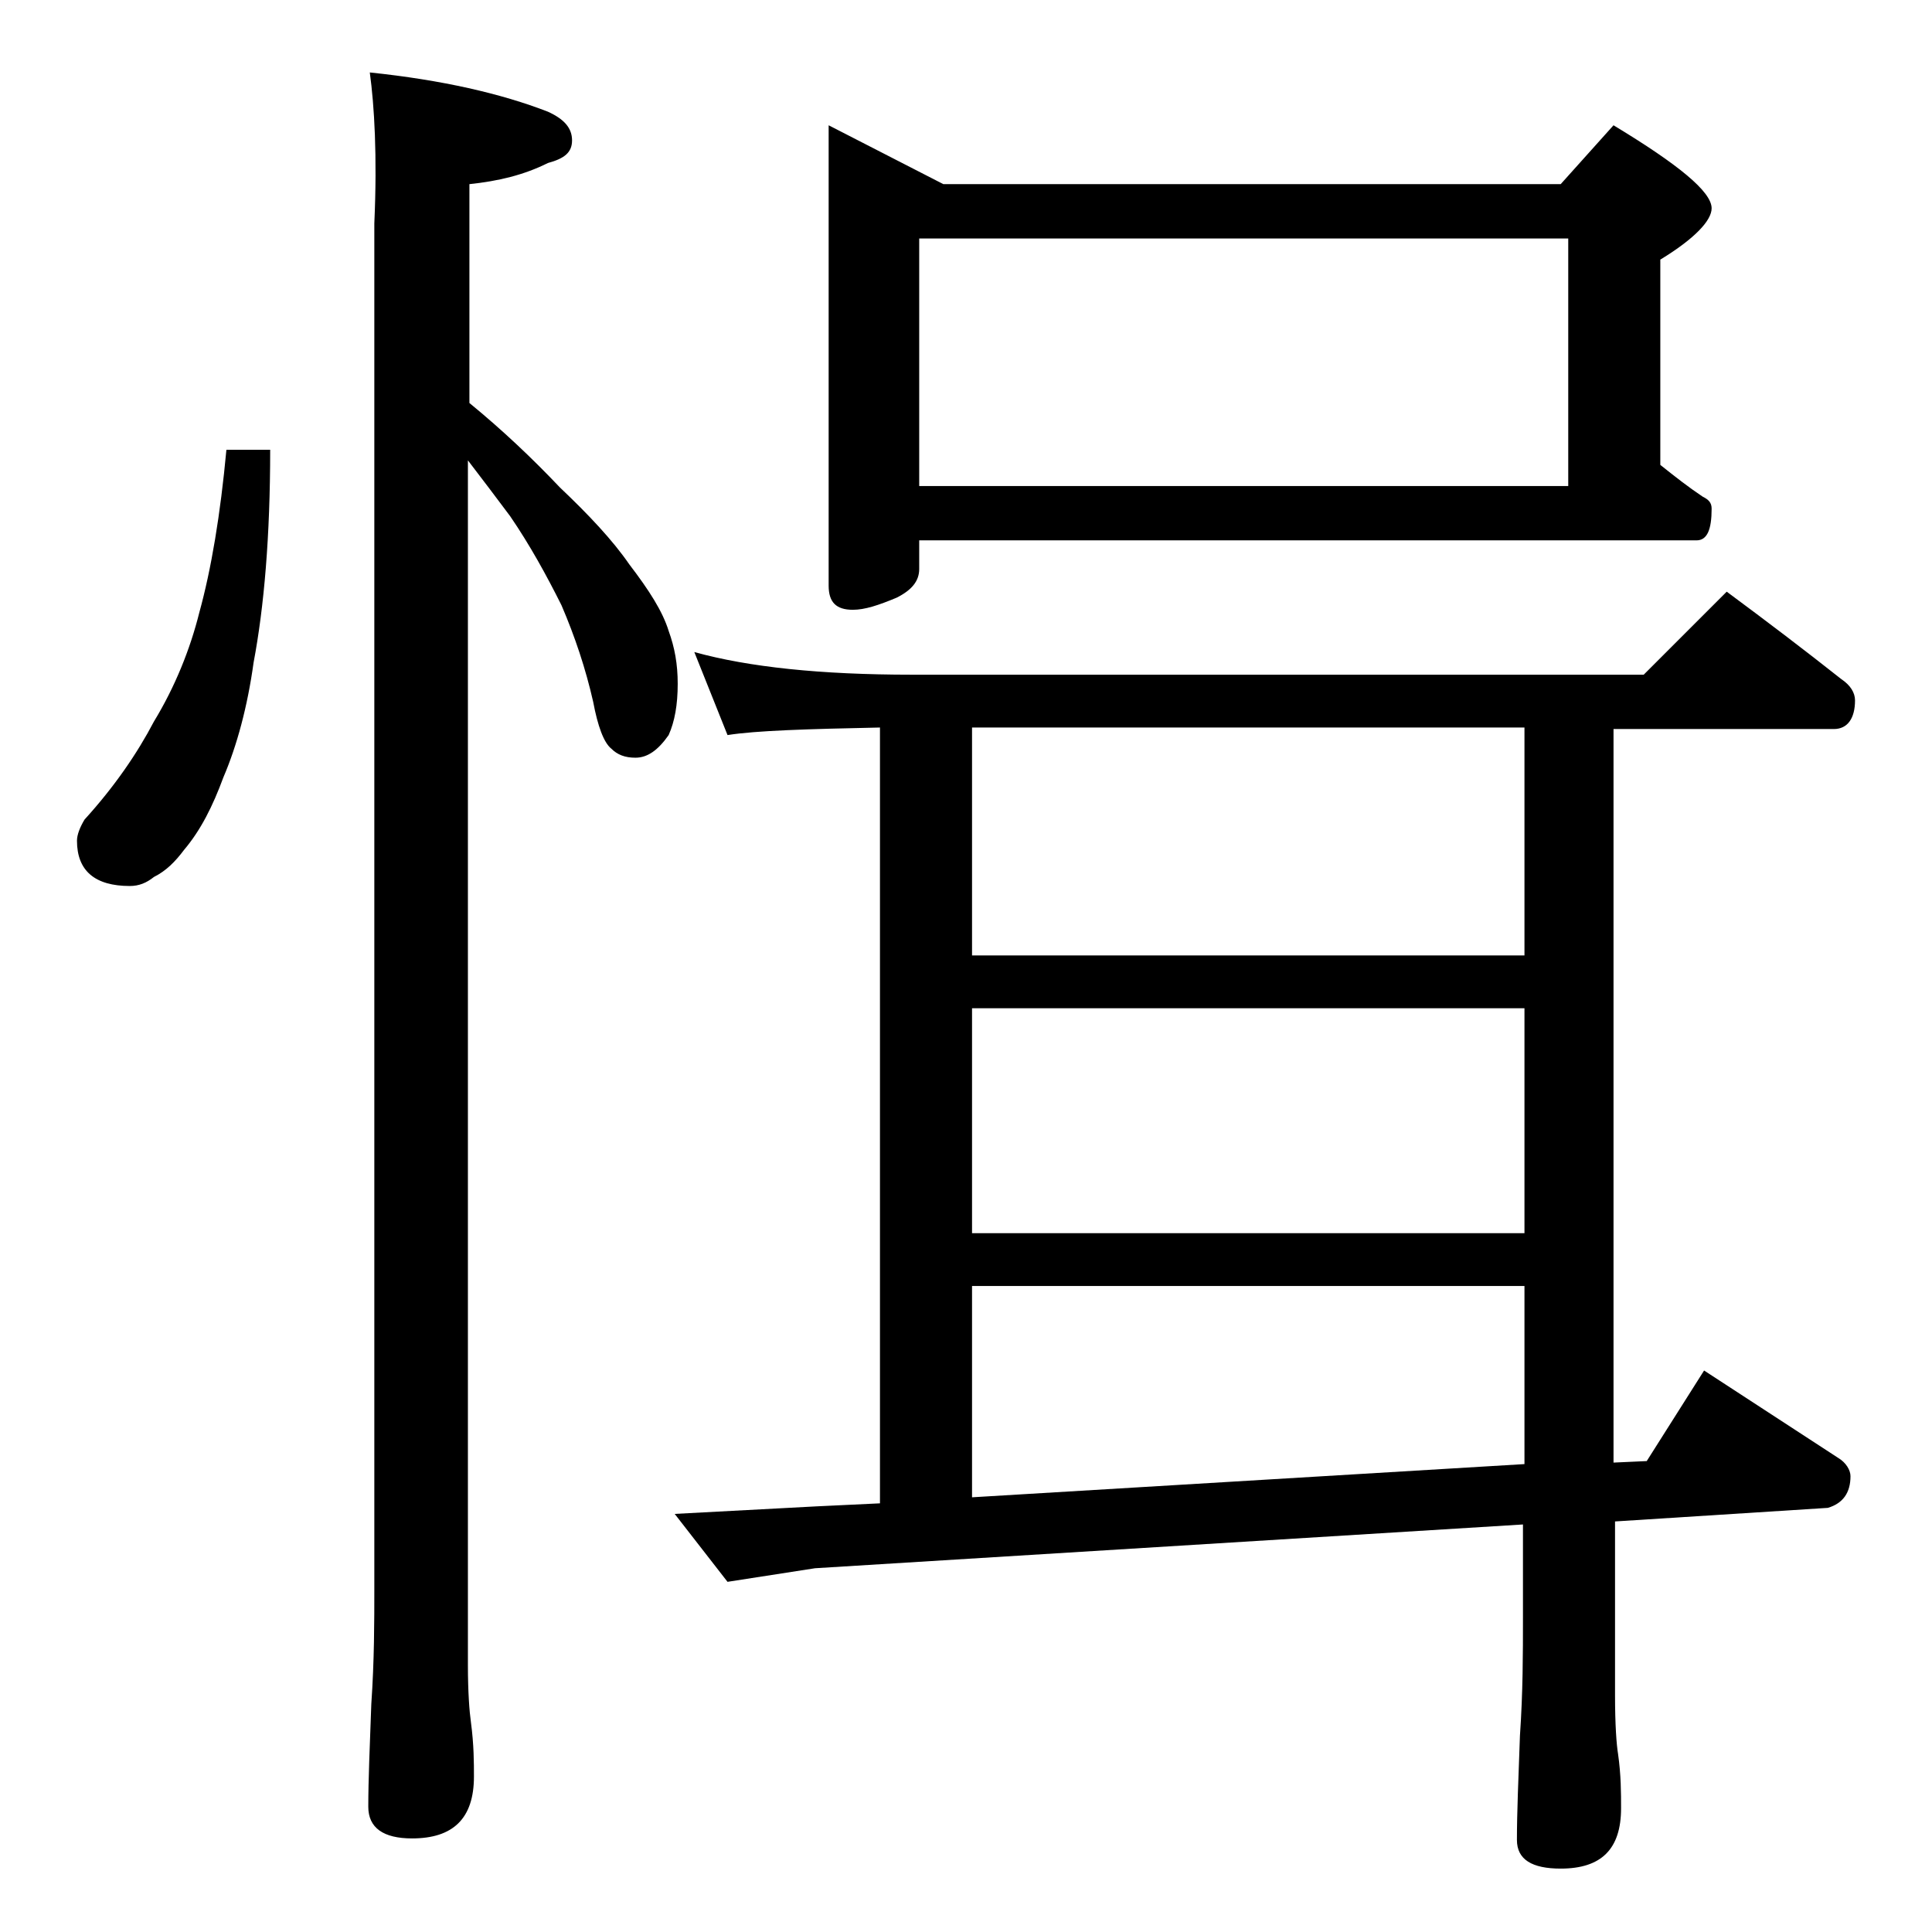 <?xml version="1.0" encoding="utf-8"?>
<!-- Generator: Adobe Illustrator 18.0.0, SVG Export Plug-In . SVG Version: 6.00 Build 0)  -->
<!DOCTYPE svg PUBLIC "-//W3C//DTD SVG 1.1//EN" "http://www.w3.org/Graphics/SVG/1.1/DTD/svg11.dtd">
<svg version="1.1" id="Layer_1" xmlns="http://www.w3.org/2000/svg" xmlns:xlink="http://www.w3.org/1999/xlink" x="0px" y="0px"
	 viewBox="0 0 128 128" enable-background="new 0 0 128 128" xml:space="preserve">
<path d="M15,29.8h2.9c0,5.7-0.4,10.4-1.1,14.1c-0.4,2.9-1.1,5.5-2,7.6c-0.7,1.9-1.5,3.5-2.6,4.8c-0.6,0.8-1.2,1.4-2,1.8
	c-0.5,0.4-1,0.6-1.6,0.6c-2.3,0-3.5-1-3.5-3c0-0.4,0.2-0.9,0.5-1.4c2-2.2,3.5-4.4,4.6-6.5c1.4-2.3,2.4-4.8,3-7.2
	C14,37.7,14.6,34.1,15,29.8z M24.5,4.8c4.8,0.5,8.7,1.4,11.8,2.6c1.1,0.5,1.6,1.1,1.6,1.9s-0.5,1.2-1.6,1.5
	c-1.6,0.8-3.3,1.2-5.2,1.4v14.5c2.2,1.8,4.2,3.7,6,5.6c1.9,1.8,3.5,3.5,4.6,5.1c1.3,1.7,2.2,3.1,2.6,4.4c0.4,1.1,0.6,2.2,0.6,3.5
	c0,1.4-0.2,2.5-0.6,3.4c-0.7,1-1.4,1.5-2.2,1.5c-0.7,0-1.2-0.2-1.6-0.6c-0.5-0.4-0.9-1.5-1.2-3.1c-0.5-2.2-1.2-4.3-2.1-6.4
	c-1-2-2.1-4-3.4-5.9C32.9,33,32,31.8,31,30.5v79.8c0,1.8,0.1,3.1,0.2,3.8c0.2,1.5,0.2,2.7,0.2,3.6c0,2.8-1.4,4.1-4.1,4.1
	c-1.9,0-2.9-0.7-2.9-2.1c0-1.8,0.1-4,0.2-6.8c0.2-2.9,0.2-5.5,0.2-7.6V14.8C25,10.3,24.8,7,24.5,4.8z M46,43.2
	c3.6,1,8.4,1.5,14.4,1.5h48.5l5.5-5.5c2.7,2,5.2,3.9,7.6,5.8c0.6,0.4,0.9,0.9,0.9,1.4c0,1.2-0.5,1.9-1.4,1.9h-14.6v48.6l2.2-0.1
	l3.8-6l8.9,5.8c0.5,0.3,0.8,0.8,0.8,1.2c0,1.1-0.5,1.8-1.5,2.1l-14.1,0.9v11.5c0,2,0.1,3.3,0.2,3.9c0.2,1.4,0.2,2.6,0.2,3.6
	c0,2.7-1.3,4-4,4c-1.9,0-2.9-0.6-2.9-1.9c0-1.8,0.1-4.1,0.2-6.9c0.2-2.9,0.2-5.5,0.2-7.8V101l-46.9,2.9l-5.8,0.9l-3.5-4.5l9.4-0.5
	l4.2-0.2V48.2c-4.8,0.1-8.2,0.2-10.1,0.5L46,43.2z M54.9,8.3l7.6,3.9h40.9l3.5-3.9c4.3,2.6,6.5,4.4,6.5,5.5c0,0.8-1.1,2-3.4,3.4
	v13.6c1,0.8,1.9,1.5,2.8,2.1c0.4,0.2,0.6,0.4,0.6,0.8c0,1.4-0.3,2.1-1,2.1H60.9v1.9c0,0.8-0.5,1.4-1.5,1.9c-1.2,0.5-2.1,0.8-2.9,0.8
	c-1.1,0-1.6-0.5-1.6-1.6V8.3z M60.9,32.2h43V15.8h-43V32.2z M64.4,63.3H101V48.2H64.4V63.3z M64.4,81.7H101V66.8H64.4V81.7z
	 M64.4,99.2L101,97V85.2H64.4V99.2z"/>
</svg>
